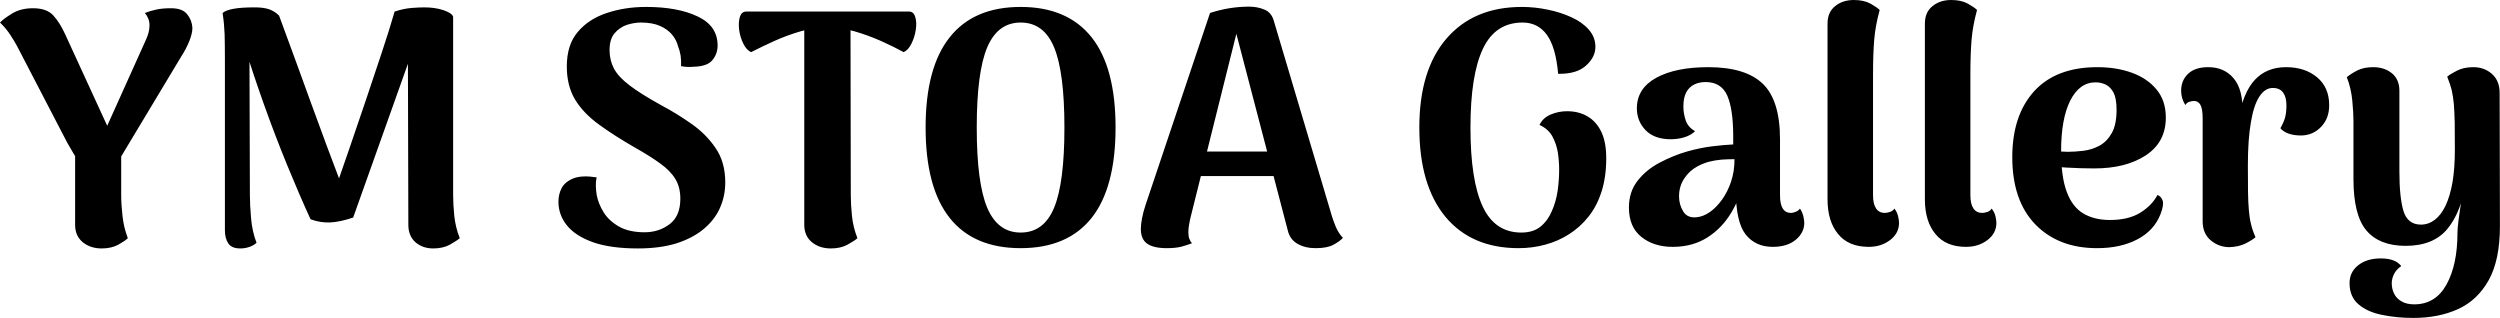 <?xml version="1.0" encoding="UTF-8" standalone="yes"?>
<svg xmlns="http://www.w3.org/2000/svg" width="173.075" height="22.011" viewBox="0 0 173.075 22.011" fill="#000000">
  <path d="M8.21 11.13L6.53 11.57Q6.00 11.57 5.66 11.29Q5.31 11.02 5.08 10.61Q4.85 10.21 4.65 9.87L4.65 9.87L1.17 3.17Q1.01 2.87 0.71 2.41Q0.41 1.95 0 1.56L0 1.56Q0.23 1.31 0.83 0.94Q1.43 0.57 2.28 0.57L2.28 0.57Q3.24 0.57 3.69 1.07Q4.14 1.56 4.51 2.37L4.51 2.37L7.91 9.77L6.62 10.49L10.10 2.76Q10.35 2.23 10.35 1.75L10.35 1.75Q10.35 1.49 10.26 1.28Q10.17 1.06 10.03 0.90L10.03 0.90Q10.37 0.76 10.79 0.67Q11.20 0.57 11.84 0.57L11.84 0.57Q12.63 0.57 12.96 0.99Q13.29 1.40 13.32 1.93L13.32 1.93Q13.32 2.32 13.10 2.86Q12.88 3.40 12.56 3.89L12.56 3.89L8.21 11.13ZM5.20 10.33L8.39 9.73L8.39 13.50Q8.39 14.14 8.48 14.94Q8.56 15.73 8.85 16.49L8.85 16.49Q8.67 16.67 8.19 16.94Q7.71 17.20 7.04 17.20L7.04 17.20Q6.26 17.20 5.73 16.77Q5.20 16.33 5.20 15.57L5.20 15.57L5.20 10.33ZM31.37 1.15L31.37 13.50Q31.37 14.14 31.45 14.94Q31.53 15.73 31.83 16.49L31.83 16.49Q31.62 16.67 31.14 16.94Q30.66 17.20 29.99 17.20L29.99 17.20Q29.26 17.20 28.76 16.77Q28.27 16.33 28.27 15.57L28.27 15.57L28.24 4.16L28.73 3.04L24.45 15.06Q23.57 15.36 22.87 15.40Q22.17 15.43 21.50 15.18L21.50 15.18Q20.72 13.48 19.88 11.43Q19.04 9.38 18.27 7.22Q17.50 5.06 16.88 3.04L16.88 3.04L17.27 3.68L17.30 13.52Q17.30 14.17 17.38 15.10Q17.46 16.03 17.76 16.81L17.76 16.81Q17.55 17.00 17.25 17.10Q16.95 17.20 16.63 17.20L16.63 17.20Q16.05 17.20 15.81 16.86Q15.57 16.51 15.57 15.94L15.57 15.94L15.57 4.12Q15.57 3.08 15.55 2.35Q15.52 1.61 15.41 0.90L15.41 0.90Q15.62 0.71 16.16 0.61Q16.70 0.51 17.64 0.51L17.64 0.51Q18.24 0.51 18.63 0.64Q19.02 0.78 19.32 1.08L19.32 1.08Q20.45 4.14 21.55 7.18Q22.65 10.21 23.74 13.06L23.74 13.06L23.25 12.99Q23.71 11.68 24.25 10.10Q24.79 8.51 25.36 6.84Q25.92 5.17 26.44 3.61Q26.96 2.05 27.32 0.80L27.32 0.80Q27.92 0.60 28.49 0.55Q29.05 0.51 29.37 0.51L29.37 0.51Q30.11 0.51 30.69 0.70Q31.28 0.90 31.37 1.15L31.37 1.15ZM44.16 17.20L44.16 17.20Q42.30 17.20 41.08 16.78Q39.86 16.35 39.26 15.62Q38.66 14.88 38.66 13.96L38.66 13.96Q38.66 13.43 38.90 12.99Q39.15 12.56 39.72 12.34Q40.30 12.12 41.31 12.28L41.31 12.28Q41.24 12.56 41.25 12.88Q41.26 13.20 41.31 13.50L41.31 13.50Q41.42 14.10 41.79 14.70Q42.16 15.29 42.86 15.69Q43.56 16.08 44.62 16.08L44.62 16.08Q45.63 16.08 46.37 15.51Q47.10 14.95 47.10 13.75L47.10 13.75Q47.10 12.97 46.76 12.40Q46.41 11.82 45.71 11.32Q45.01 10.81 43.98 10.23L43.98 10.23Q42.50 9.38 41.45 8.61Q40.39 7.84 39.81 6.89Q39.24 5.93 39.24 4.60L39.24 4.60Q39.24 3.10 40.00 2.21Q40.76 1.31 42.01 0.90Q43.26 0.48 44.73 0.48L44.73 0.48Q46.92 0.48 48.30 1.14Q49.68 1.79 49.68 3.15L49.68 3.15Q49.68 3.73 49.32 4.16Q48.97 4.60 48.02 4.62L48.02 4.62Q47.63 4.67 47.15 4.58L47.15 4.58Q47.17 4.21 47.12 3.85Q47.06 3.50 46.94 3.20L46.94 3.20Q46.83 2.76 46.52 2.39Q46.21 2.02 45.68 1.79Q45.15 1.56 44.37 1.56L44.37 1.56Q43.91 1.56 43.40 1.72Q42.90 1.89 42.55 2.30Q42.20 2.71 42.20 3.47L42.20 3.47Q42.20 4.16 42.50 4.74Q42.80 5.31 43.57 5.90Q44.34 6.49 45.75 7.27L45.75 7.27Q46.83 7.84 47.85 8.56Q48.88 9.27 49.54 10.25Q50.21 11.22 50.21 12.63L50.21 12.63Q50.21 13.57 49.84 14.40Q49.47 15.23 48.71 15.86Q47.95 16.49 46.82 16.85Q45.68 17.20 44.16 17.20ZM57.52 17.20L57.52 17.20Q56.74 17.20 56.21 16.77Q55.68 16.33 55.68 15.57L55.68 15.57L55.68 1.29L58.88 1.56L58.90 13.50Q58.90 14.14 58.98 14.94Q59.06 15.73 59.36 16.49L59.36 16.49Q59.16 16.67 58.67 16.94Q58.19 17.20 57.52 17.20ZM52.00 3.61L52.00 3.61Q51.68 3.47 51.46 3.02Q51.24 2.58 51.17 2.06Q51.11 1.54 51.22 1.17Q51.34 0.80 51.66 0.80L51.66 0.80L62.93 0.80Q63.25 0.80 63.36 1.17Q63.48 1.54 63.40 2.06Q63.32 2.58 63.10 3.02Q62.88 3.47 62.56 3.61L62.56 3.61Q61.89 3.24 61.00 2.84Q60.10 2.44 59.13 2.16Q58.17 1.89 57.29 1.89L57.29 1.89Q56.42 1.89 55.45 2.16Q54.49 2.44 53.60 2.84Q52.72 3.24 52.00 3.61ZM70.66 17.18L70.66 17.18Q67.41 17.18 65.75 15.09Q64.08 12.99 64.08 8.83L64.08 8.83Q64.08 4.67 65.75 2.58Q67.41 0.48 70.66 0.48L70.66 0.48Q73.90 0.48 75.57 2.58Q77.23 4.67 77.23 8.83L77.23 8.83Q77.23 12.99 75.57 15.09Q73.90 17.18 70.66 17.18ZM70.66 16.10L70.66 16.10Q72.27 16.10 72.98 14.37Q73.69 12.65 73.69 8.83L73.69 8.83Q73.69 5.01 72.98 3.29Q72.27 1.56 70.66 1.56L70.66 1.56Q69.07 1.56 68.34 3.29Q67.62 5.01 67.62 8.83L67.62 8.83Q67.62 12.65 68.34 14.37Q69.07 16.10 70.66 16.10ZM86.48 0.46L86.48 0.46Q87.06 0.46 87.55 0.67Q88.04 0.87 88.20 1.49L88.20 1.49L92.21 14.97Q92.30 15.27 92.48 15.71Q92.67 16.15 92.97 16.47L92.97 16.47Q92.76 16.70 92.32 16.94Q91.89 17.18 91.08 17.18L91.08 17.18Q90.34 17.18 89.81 16.87Q89.29 16.56 89.15 15.94L89.15 15.94L85.42 1.68L85.74 1.75L82.43 15.02Q82.36 15.29 82.32 15.56Q82.27 15.82 82.27 16.08L82.27 16.08Q82.27 16.35 82.34 16.54Q82.41 16.72 82.52 16.84L82.52 16.84Q82.18 16.97 81.78 17.08Q81.37 17.18 80.78 17.18L80.78 17.18Q79.86 17.18 79.42 16.87Q78.98 16.56 78.98 15.85L78.98 15.85Q78.98 15.55 79.06 15.12Q79.14 14.70 79.30 14.21L79.30 14.21L83.77 0.90Q85.10 0.46 86.48 0.46ZM82.29 12.19L82.29 10.49L89.93 10.49L89.93 12.19L82.29 12.19ZM105.13 17.18L105.13 17.18Q101.87 17.18 100.06 15.00Q98.26 12.81 98.26 8.83L98.26 8.83Q98.26 4.85 100.14 2.67Q102.03 0.48 105.36 0.48L105.36 0.48Q106.26 0.48 107.16 0.67Q108.05 0.85 108.80 1.20Q109.55 1.54 110.00 2.06Q110.45 2.58 110.45 3.24L110.45 3.24Q110.45 3.96 109.80 4.54Q109.16 5.13 107.87 5.11L107.87 5.11Q107.71 3.27 107.09 2.41Q106.47 1.56 105.41 1.56L105.41 1.56Q103.52 1.56 102.66 3.38Q101.80 5.20 101.80 8.83L101.80 8.83Q101.80 12.47 102.64 14.28Q103.48 16.10 105.32 16.10L105.32 16.10Q106.14 16.10 106.65 15.69Q107.16 15.27 107.44 14.60Q107.73 13.94 107.84 13.18Q107.94 12.42 107.94 11.75L107.94 11.75Q107.94 11.15 107.85 10.56Q107.75 9.96 107.47 9.44Q107.18 8.92 106.58 8.65L106.58 8.65Q106.81 8.16 107.35 7.93Q107.89 7.70 108.49 7.70L108.49 7.70Q109.30 7.70 109.91 8.06Q110.52 8.42 110.86 9.13Q111.20 9.84 111.20 10.95L111.20 10.95Q111.20 12.24 110.88 13.25Q110.56 14.26 109.97 15.00Q109.39 15.73 108.63 16.21Q107.87 16.70 106.97 16.94Q106.08 17.18 105.13 17.18ZM122.73 17.09L122.73 17.09Q121.53 17.09 120.85 16.23Q120.17 15.36 120.17 13.16L120.17 13.16L120.17 12.28L120.73 12.40Q120.50 13.66 119.85 14.73Q119.21 15.80 118.20 16.44Q117.18 17.09 115.80 17.09L115.80 17.09Q114.49 17.09 113.63 16.40Q112.77 15.71 112.77 14.37L112.77 14.37Q112.77 13.27 113.38 12.50Q113.99 11.73 114.92 11.25Q115.85 10.76 116.79 10.49L116.79 10.49Q117.71 10.23 118.53 10.13Q119.35 10.03 119.99 10.00L119.99 10.00L119.99 9.43Q119.99 7.57 119.58 6.62Q119.16 5.68 118.08 5.68L118.08 5.68Q117.64 5.68 117.29 5.85Q116.93 6.03 116.74 6.39Q116.54 6.76 116.54 7.38L116.54 7.38Q116.54 7.84 116.70 8.33Q116.86 8.81 117.35 9.08L117.35 9.08Q117.07 9.36 116.62 9.50Q116.17 9.64 115.67 9.64L115.67 9.64Q114.54 9.64 113.93 9.02Q113.32 8.39 113.32 7.50L113.32 7.50Q113.32 6.12 114.67 5.38Q116.01 4.65 118.27 4.65L118.27 4.65Q120.84 4.65 122.04 5.80Q123.23 6.95 123.23 9.64L123.23 9.64L123.23 13.52Q123.23 14.74 123.99 14.74L123.99 14.74Q124.11 14.74 124.30 14.67Q124.50 14.60 124.61 14.44L124.61 14.44Q124.77 14.67 124.84 14.95Q124.91 15.23 124.91 15.43L124.91 15.43Q124.91 16.10 124.33 16.59Q123.74 17.09 122.73 17.09ZM117.46 15.04L117.46 15.04Q117.90 15.00 118.36 14.69Q118.82 14.37 119.21 13.83Q119.60 13.29 119.84 12.58Q120.08 11.87 120.08 11.02L120.08 11.02Q119.65 11.02 119.19 11.05Q118.73 11.09 118.30 11.20Q117.88 11.32 117.51 11.52L117.51 11.52Q116.95 11.82 116.60 12.36Q116.24 12.90 116.24 13.59L116.24 13.59Q116.24 14.17 116.53 14.64Q116.82 15.11 117.46 15.04ZM129.38 17.09L129.38 17.09Q127.97 17.09 127.25 16.20Q126.52 15.32 126.52 13.80L126.52 13.80L126.52 1.63Q126.52 0.85 127.04 0.43Q127.56 0 128.34 0L128.34 0Q129.03 0 129.49 0.25Q129.95 0.51 130.13 0.69L130.13 0.69Q129.83 1.79 129.75 2.77Q129.67 3.75 129.67 5.17L129.67 5.17L129.67 13.52Q129.67 14.12 129.88 14.43Q130.09 14.74 130.48 14.74L130.48 14.74Q130.64 14.74 130.85 14.67Q131.05 14.60 131.15 14.44L131.15 14.44Q131.33 14.67 131.40 14.95Q131.47 15.23 131.47 15.43L131.47 15.43Q131.47 16.15 130.85 16.62Q130.23 17.09 129.38 17.09ZM136.11 17.09L136.11 17.09Q134.71 17.09 133.99 16.20Q133.26 15.32 133.26 13.80L133.26 13.80L133.26 1.63Q133.26 0.85 133.78 0.43Q134.30 0 135.08 0L135.08 0Q135.77 0 136.23 0.25Q136.69 0.51 136.87 0.69L136.87 0.69Q136.57 1.79 136.49 2.77Q136.41 3.75 136.41 5.17L136.41 5.17L136.41 13.52Q136.41 14.12 136.62 14.43Q136.83 14.74 137.22 14.74L137.22 14.74Q137.38 14.74 137.59 14.67Q137.79 14.60 137.88 14.44L137.88 14.44Q138.07 14.67 138.14 14.95Q138.21 15.23 138.21 15.43L138.21 15.43Q138.21 16.15 137.59 16.62Q136.97 17.09 136.11 17.09ZM145.18 17.18L145.18 17.18Q142.51 17.18 140.91 15.54Q139.31 13.89 139.31 10.88L139.31 10.88Q139.31 7.98 140.83 6.31Q142.35 4.65 145.20 4.65L145.20 4.65Q146.53 4.65 147.60 5.04Q148.67 5.43 149.30 6.20Q149.94 6.97 149.94 8.14L149.94 8.14Q149.94 9.84 148.56 10.75Q147.18 11.66 144.99 11.66L144.99 11.66Q144.07 11.66 143.03 11.60Q141.98 11.55 140.76 11.25L140.76 11.25L140.85 10.30Q141.34 10.35 141.85 10.42Q142.37 10.49 143.13 10.51L143.13 10.51Q143.63 10.51 144.22 10.44Q144.81 10.37 145.34 10.09Q145.87 9.80 146.20 9.21Q146.53 8.62 146.53 7.61L146.53 7.61Q146.53 6.83 146.33 6.43Q146.12 6.03 145.79 5.86Q145.45 5.70 145.08 5.70L145.08 5.70Q143.96 5.70 143.32 6.97Q142.69 8.23 142.69 10.46L142.69 10.46Q142.69 12.24 143.08 13.28Q143.47 14.33 144.23 14.78Q144.99 15.23 146.07 15.23L146.07 15.23Q147.36 15.23 148.18 14.72Q148.99 14.21 149.36 13.50L149.36 13.50Q149.62 13.59 149.72 13.89Q149.82 14.19 149.57 14.83L149.57 14.83Q149.13 15.96 147.97 16.57Q146.81 17.18 145.18 17.18ZM154.33 17.11L154.33 17.11Q153.62 17.11 153.05 16.64Q152.49 16.17 152.49 15.32L152.49 15.32L152.49 8.21Q152.49 7.54 152.34 7.27Q152.19 6.99 151.89 6.99L151.89 6.99Q151.78 6.99 151.59 7.04Q151.41 7.08 151.29 7.27L151.29 7.27Q151.00 6.81 151.00 6.28L151.00 6.28Q151.00 5.57 151.48 5.11Q151.96 4.65 152.88 4.65L152.88 4.65Q153.99 4.65 154.64 5.43Q155.30 6.21 155.25 7.84L155.25 7.84L155.25 8.44L154.97 8.21Q155.30 6.39 156.11 5.52Q156.93 4.65 158.26 4.65L158.26 4.65Q159.57 4.65 160.41 5.35Q161.25 6.05 161.25 7.29L161.25 7.29Q161.25 8.19 160.70 8.77Q160.15 9.36 159.32 9.38L159.32 9.38Q158.31 9.38 157.87 8.88L157.87 8.88Q158.13 8.42 158.21 8.08Q158.29 7.75 158.29 7.29L158.29 7.29Q158.29 6.72 158.06 6.41Q157.83 6.09 157.34 6.09L157.34 6.09Q156.81 6.09 156.42 6.68Q156.03 7.27 155.83 8.46Q155.62 9.66 155.62 11.45L155.62 11.45Q155.62 12.53 155.63 13.28Q155.64 14.03 155.69 14.56Q155.73 15.09 155.84 15.52Q155.94 15.96 156.15 16.42L156.15 16.42Q155.94 16.61 155.47 16.85Q155.00 17.09 154.33 17.11ZM167.07 22.01L167.07 22.01Q165.92 22.01 164.91 21.80Q163.90 21.60 163.28 21.07Q162.66 20.54 162.66 19.60L162.66 19.60Q162.66 18.84 163.25 18.37Q163.85 17.89 164.82 17.89L164.82 17.89Q165.83 17.89 166.24 18.42L166.24 18.42Q165.90 18.65 165.74 18.97Q165.58 19.30 165.58 19.60L165.58 19.60Q165.58 20.01 165.75 20.34Q165.92 20.68 166.27 20.87Q166.61 21.07 167.14 21.07L167.14 21.07Q168.61 21.07 169.37 19.70Q170.13 18.33 170.13 16.12L170.13 16.12Q170.13 15.82 170.20 15.27Q170.27 14.72 170.36 14.14Q170.45 13.57 170.52 13.18L170.52 13.18L170.71 12.58Q170.41 14.65 169.44 15.84Q168.47 17.02 166.54 17.02L166.54 17.02Q164.73 17.02 163.83 15.96Q162.93 14.90 162.93 12.40L162.93 12.40L162.93 8.35Q162.93 7.82 162.85 6.97Q162.77 6.12 162.47 5.34L162.47 5.34Q162.79 5.08 163.23 4.86Q163.67 4.65 164.29 4.65L164.29 4.65Q165.07 4.65 165.59 5.07Q166.11 5.50 166.11 6.28L166.11 6.28L166.11 11.89Q166.11 13.66 166.39 14.60Q166.68 15.55 167.60 15.55L167.60 15.55Q168.13 15.55 168.57 15.21Q169.00 14.88 169.31 14.23Q169.62 13.57 169.79 12.60Q169.95 11.64 169.95 10.35L169.95 10.35Q169.95 9.25 169.94 8.49Q169.92 7.73 169.88 7.20Q169.83 6.67 169.73 6.23Q169.62 5.80 169.42 5.31L169.42 5.31Q169.62 5.13 170.10 4.89Q170.57 4.65 171.23 4.65L171.23 4.65Q171.99 4.65 172.52 5.12Q173.05 5.59 173.05 6.44L173.05 6.44L173.07 15.64Q173.07 18.01 172.29 19.40Q171.51 20.79 170.17 21.40Q168.82 22.01 167.07 22.01Z"/>
</svg>